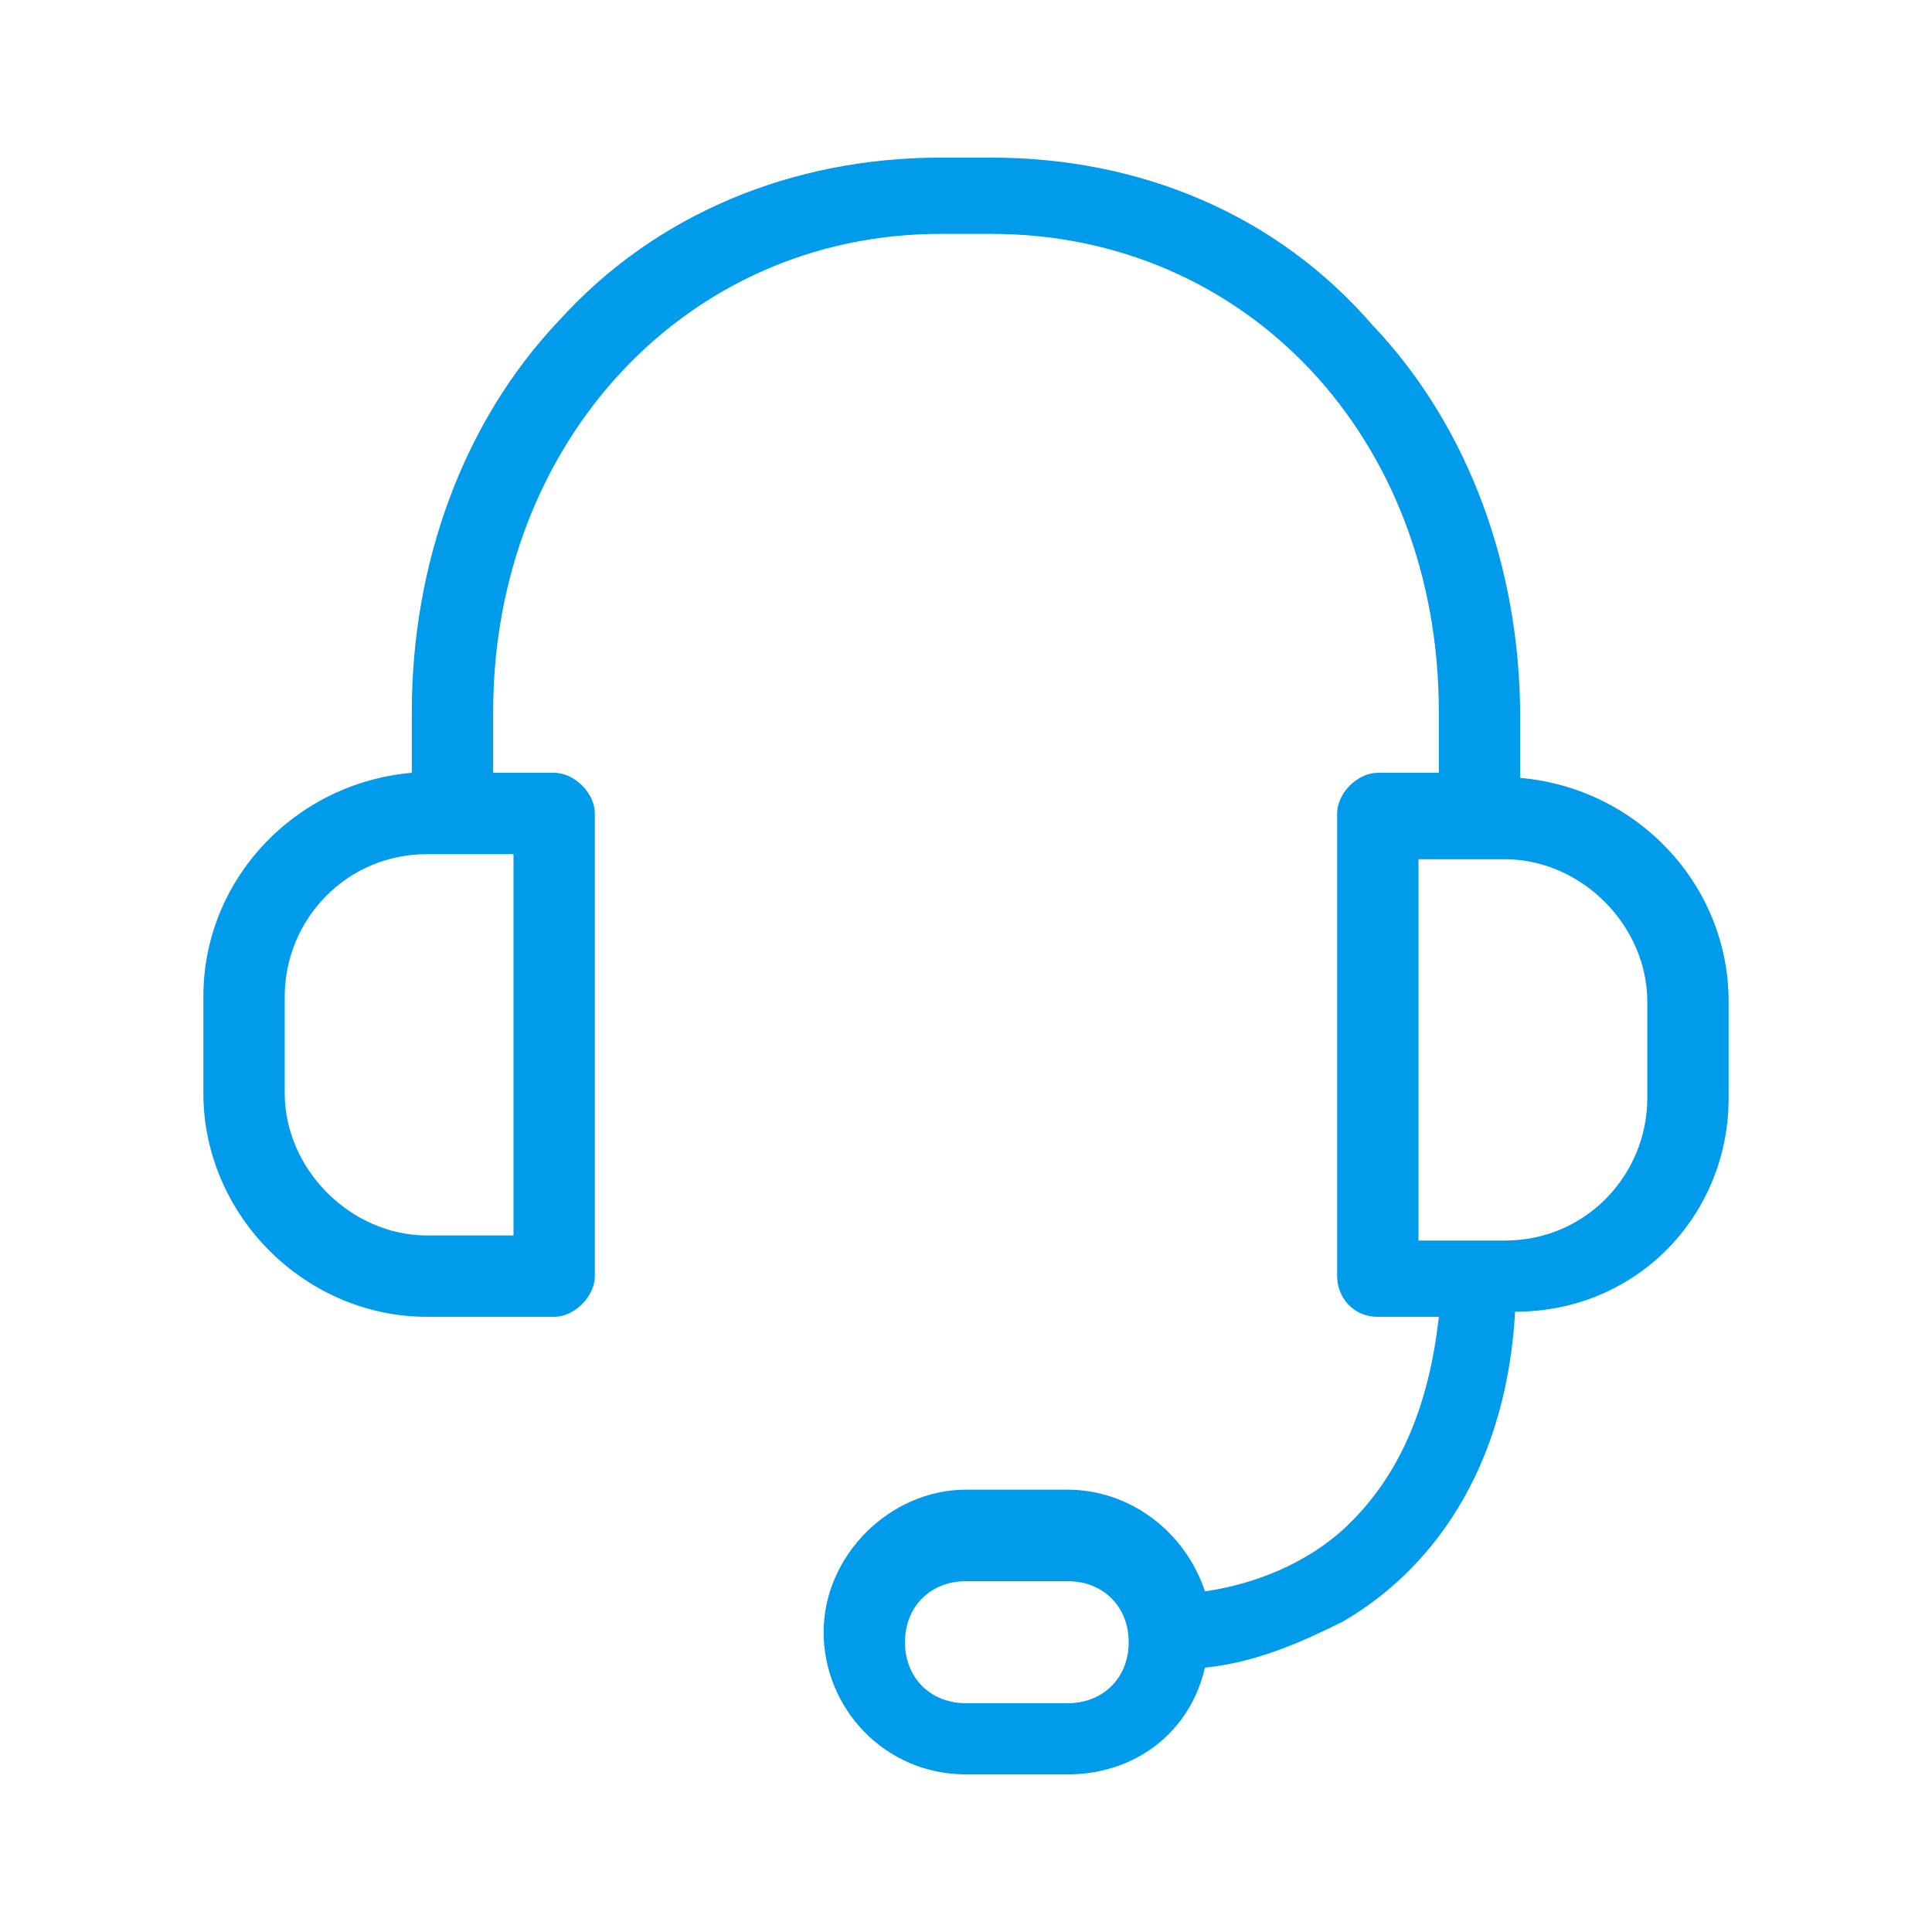 <?xml version="1.0" encoding="UTF-8"?> <svg xmlns="http://www.w3.org/2000/svg" id="uuid-c44250bd-4cdc-4bab-97b6-10a3936eb4ef" viewBox="0 0 38 38"><defs><style>.uuid-5bb49aab-866f-4516-b02f-4ba3361cb939{fill:#009ceb;fill-rule:evenodd;}</style></defs><path class="uuid-5bb49aab-866f-4516-b02f-4ba3361cb939" d="m32.4,21.6c0,1.5-1.2,2.8-2.8,2.8h-1.7v-7.5h1.7c1.5,0,2.8,1.3,2.8,2.8v1.9h0Zm-11.4,11.9h-2c-.7,0-1.2-.5-1.2-1.2s.5-1.2,1.2-1.2h2c.7,0,1.2.5,1.2,1.2s-.5,1.2-1.2,1.2Zm-10.9-16.7v7.5h-1.7c-1.5,0-2.8-1.3-2.8-2.8v-1.9c0-1.5,1.2-2.8,2.8-2.8,0,0,1.7,0,1.7,0Zm23.9,4.8v-1.9c0-2.3-1.8-4.2-4.1-4.4h0v-1.2c0-2.9-1-5.7-2.9-7.7-1.9-2.2-4.6-3.3-7.5-3.3h-1c-2.9,0-5.6,1.1-7.5,3.2-1.9,2-2.9,4.8-2.9,7.7v1.2h0c-2.3.2-4.1,2.1-4.1,4.4v1.9c0,2.4,2,4.4,4.4,4.4h2.5c.4,0,.8-.4.8-.8v-9.1c0-.4-.4-.8-.8-.8h-1.2v-1.2c0-5.3,3.8-9.4,8.8-9.4h1c5,0,8.8,4,8.8,9.4v1.2h-1.2c-.4,0-.8.4-.8.8h0v9.1c0,.4.3.8.8.8h1.2c-.2,1.8-.8,3.2-1.9,4.2-.9.8-2,1.1-2.7,1.2h0c-.4-1.2-1.5-2-2.7-2h-2c-1.5,0-2.8,1.3-2.8,2.8s1.2,2.8,2.8,2.8h2c1.3,0,2.4-.8,2.7-2.1h0c1-.1,1.9-.5,2.7-.9,1.4-.8,3.2-2.6,3.4-6.1h0c2.4,0,4.2-1.9,4.2-4.2h0Z"></path></svg> 